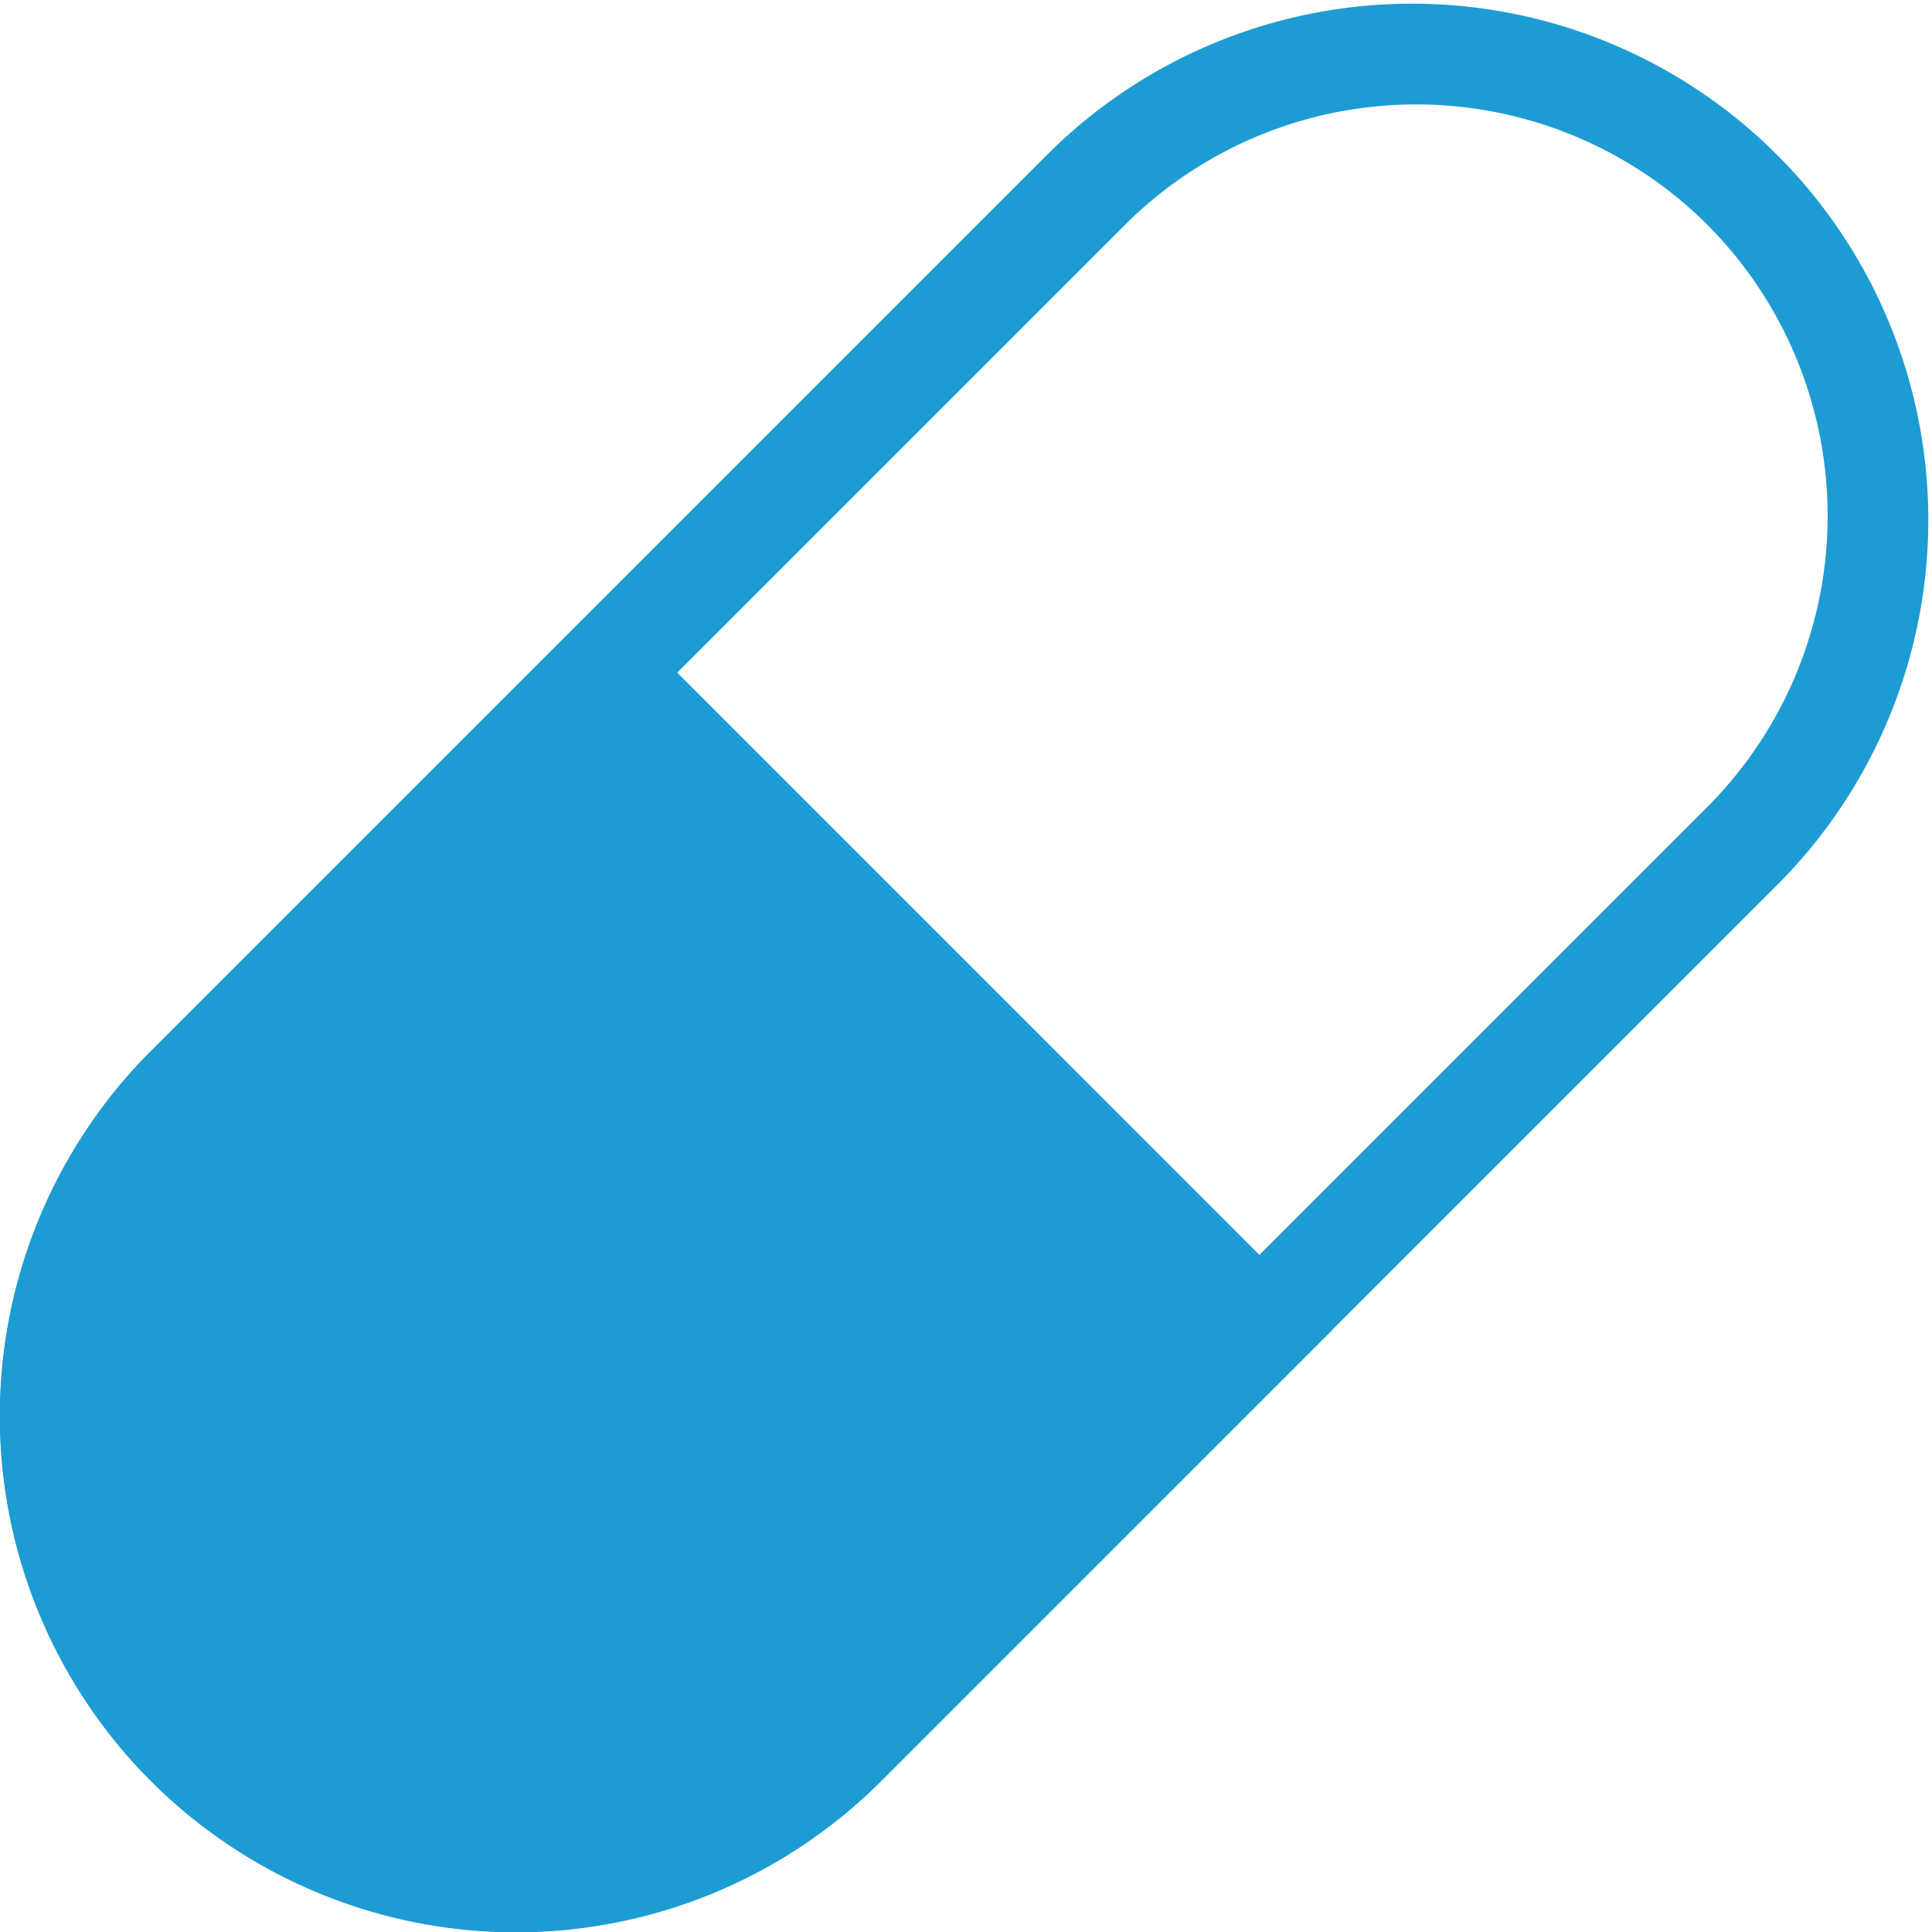 <svg id="Group_14782" data-name="Group 14782" xmlns="http://www.w3.org/2000/svg" width="27.542" height="27.543" viewBox="0 0 27.542 27.543">
  <path id="Path_14802" data-name="Path 14802" d="M26.913,226.738a7.368,7.368,0,0,1,0-10.408l12.83-12.83a7.36,7.36,0,0,1,10.408,10.408l-12.83,12.83a7.368,7.368,0,0,1-10.408,0M49.1,204.552a5.878,5.878,0,0,0-8.3,0l-12.83,12.83a5.872,5.872,0,0,0,8.3,8.3l12.83-12.83a5.878,5.878,0,0,0,0-8.3" transform="translate(-24.761 -201.348)" fill="#1d9cd3"/>
  <path id="Path_14803" data-name="Path 14803" d="M33.362,211.592l-6.448,6.448a7.359,7.359,0,0,0,10.408,10.408L43.769,222Z" transform="translate(-24.761 -203.057)" fill="#1d9cd3"/>
</svg>
